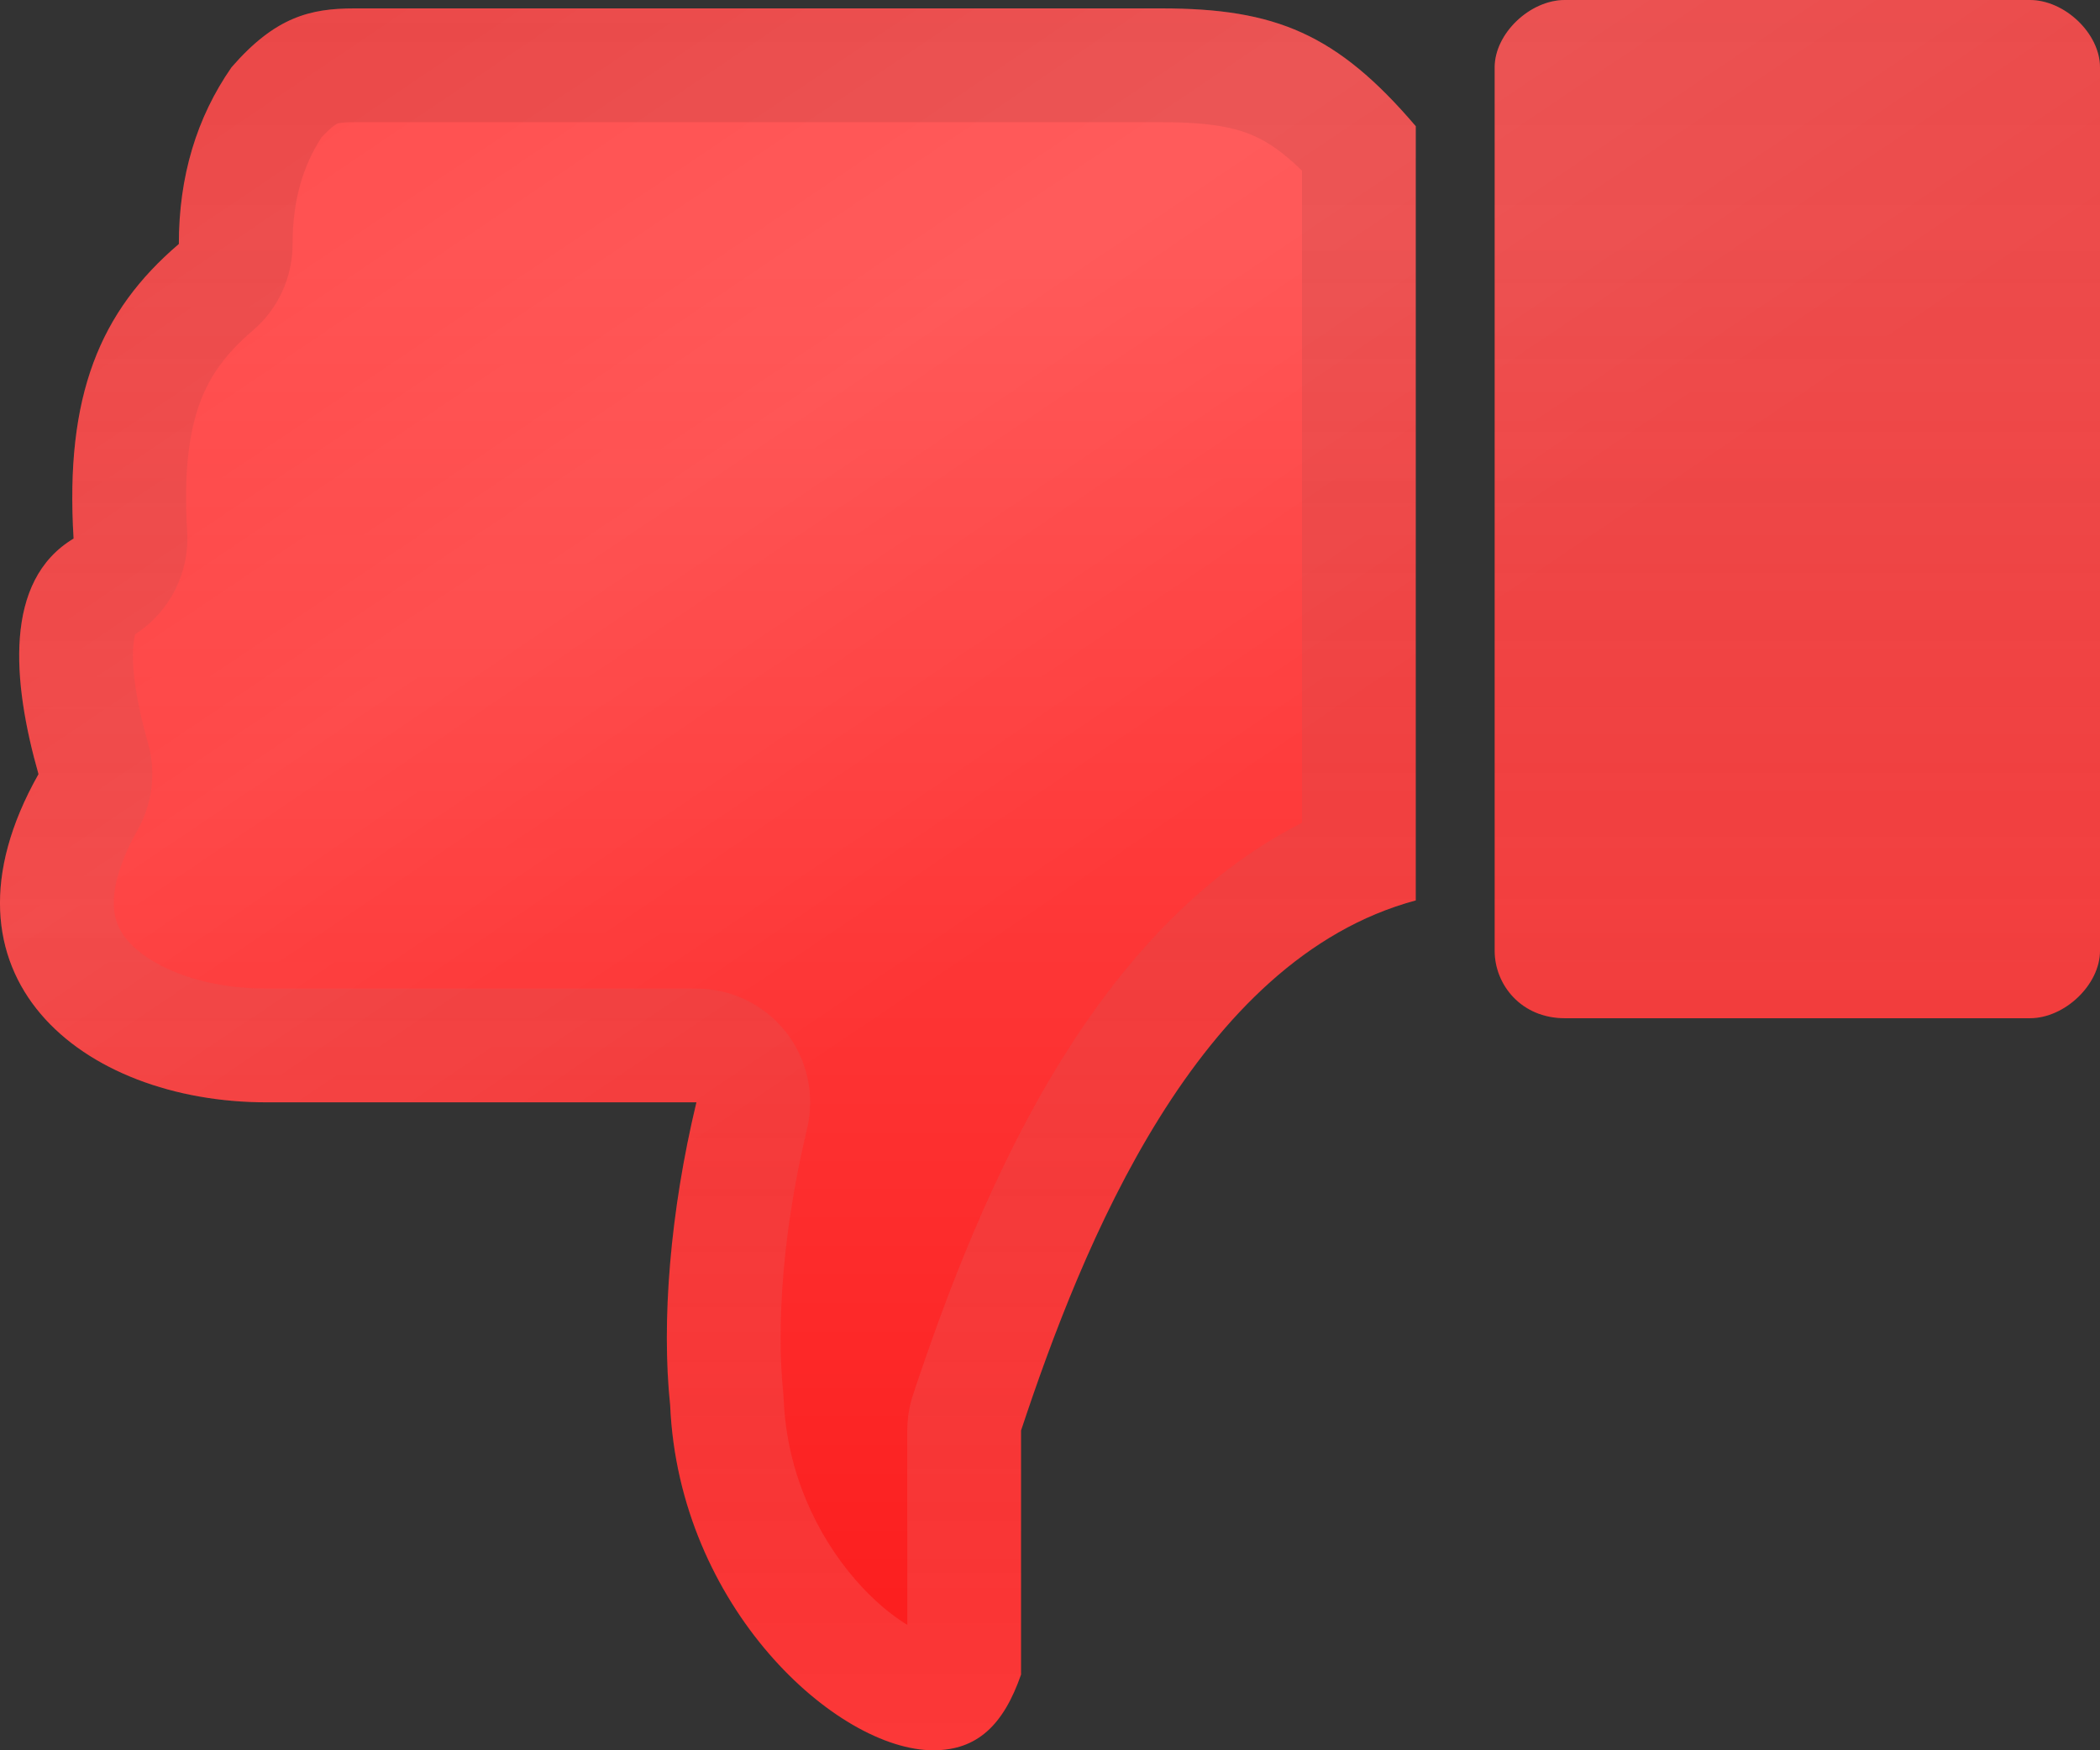 <svg viewBox="0 0 24 20" fill="none" xmlns="http://www.w3.org/2000/svg">
<rect x="0" y="0" width="24" height="20" fill="#333333" stroke="none"/>
<g clip-path="url(#clip0_9878_5289)">
<path d="M10.666 20C11.168 20 11.468 19.712 11.669 19.135V16.346C12.371 14.231 13.674 10.961 16.18 10.289V1.442C15.278 0.385 14.576 0.096 13.273 0.096H4.05C3.548 0.096 3.147 0.192 2.646 0.769C2.245 1.346 2.044 2.019 2.044 2.788C1.142 3.558 0.741 4.519 0.841 6.154C0.039 6.635 0.14 7.788 0.44 8.846C-0.863 11.154 0.942 12.596 3.047 12.596H7.959C7.659 13.846 7.558 15.096 7.659 16.058C7.759 18.365 9.563 20 10.666 20ZM17.884 11.635H23.198C23.599 11.635 24 11.25 24 10.865V0.769C24 0.385 23.599 0 23.198 0H17.884C17.483 0 17.082 0.385 17.082 0.769V10.865C17.082 11.25 17.383 11.635 17.884 11.635Z" fill="url(#paint0_linear_9878_5289)"/>
<path d="M10.666 20C11.168 20 11.468 19.712 11.669 19.135V16.346C12.371 14.231 13.674 10.961 16.18 10.289V1.442C15.278 0.385 14.576 0.096 13.273 0.096H4.05C3.548 0.096 3.147 0.192 2.646 0.769C2.245 1.346 2.044 2.019 2.044 2.788C1.142 3.558 0.741 4.519 0.841 6.154C0.039 6.635 0.14 7.788 0.44 8.846C-0.863 11.154 0.942 12.596 3.047 12.596H7.959C7.659 13.846 7.558 15.096 7.659 16.058C7.759 18.365 9.563 20 10.666 20ZM17.884 11.635H23.198C23.599 11.635 24 11.25 24 10.865V0.769C24 0.385 23.599 0 23.198 0H17.884C17.483 0 17.082 0.385 17.082 0.769V10.865C17.082 11.25 17.383 11.635 17.884 11.635Z" fill="url(#paint1_linear_9878_5289)" fill-opacity="0.07"/>
<path fill-rule="evenodd" clip-rule="evenodd" d="M7.717 13.896C7.613 14.686 7.593 15.433 7.659 16.058C7.759 18.365 9.563 20 10.666 20C11.168 20 11.468 19.712 11.669 19.135V16.346C12.332 14.346 13.534 11.313 15.783 10.421C15.912 10.369 16.044 10.325 16.18 10.289V1.442C16.044 1.283 15.912 1.14 15.783 1.014C15.052 0.304 14.379 0.096 13.273 0.096H4.05C3.548 0.096 3.147 0.192 2.646 0.769C2.245 1.346 2.044 2.019 2.044 2.788C1.142 3.558 0.741 4.519 0.841 6.154C0.039 6.635 0.14 7.788 0.44 8.846C-0.863 11.154 0.942 12.596 3.047 12.596H7.959C7.854 13.034 7.773 13.471 7.717 13.896ZM17.125 0.547C17.111 0.586 17.099 0.625 17.092 0.664C17.086 0.699 17.082 0.734 17.082 0.769V10.865C17.082 10.967 17.103 11.068 17.143 11.162C17.255 11.426 17.515 11.635 17.884 11.635H23.198C23.599 11.635 24 11.25 24 10.865V0.769C24 0.385 23.599 0 23.198 0H17.884C17.562 0 17.239 0.249 17.125 0.547ZM3.675 1.569C3.463 1.896 3.344 2.288 3.344 2.788C3.344 3.169 3.178 3.531 2.888 3.778C2.579 4.041 2.398 4.297 2.286 4.599C2.168 4.918 2.096 5.372 2.139 6.074C2.168 6.545 1.94 6.993 1.545 7.247C1.538 7.271 1.529 7.314 1.523 7.385C1.503 7.64 1.557 8.019 1.691 8.491C1.786 8.825 1.743 9.183 1.572 9.485C1.337 9.902 1.294 10.187 1.301 10.352C1.307 10.506 1.358 10.629 1.456 10.745C1.685 11.014 2.241 11.296 3.047 11.296H7.959C8.358 11.296 8.734 11.479 8.981 11.792C9.227 12.104 9.316 12.513 9.223 12.9C8.949 14.041 8.87 15.139 8.952 15.923C8.954 15.949 8.956 15.975 8.957 16.001C8.993 16.828 9.336 17.541 9.771 18.045C9.976 18.283 10.188 18.457 10.369 18.567V16.346C10.369 16.207 10.391 16.069 10.435 15.937C10.794 14.856 11.334 13.39 12.145 12.089C12.786 11.061 13.671 10.015 14.88 9.402V1.95C14.659 1.734 14.489 1.624 14.341 1.557C14.127 1.46 13.835 1.396 13.273 1.396H4.05C3.963 1.396 3.916 1.401 3.889 1.405C3.867 1.408 3.86 1.411 3.858 1.412C3.855 1.413 3.838 1.42 3.804 1.447C3.775 1.47 3.732 1.508 3.675 1.569ZM1.556 7.221C1.556 7.221 1.554 7.227 1.549 7.235C1.553 7.224 1.556 7.221 1.556 7.221Z" fill="url(#paint2_linear_9878_5289)"/>
</g>
<defs>
<linearGradient id="paint0_linear_9878_5289" x1="12" y1="0" x2="12" y2="20" gradientUnits="userSpaceOnUse">
<stop offset="0.135" stop-color="#FF4F4F"/>
<stop offset="0.915" stop-color="#FC1F1F"/>
</linearGradient>
<linearGradient id="paint1_linear_9878_5289" x1="4.5" y1="-2.66793e-07" x2="11.706" y2="10.698" gradientUnits="userSpaceOnUse">
<stop stop-color="white" stop-opacity="0"/>
<stop offset="0.5" stop-color="white"/>
<stop offset="1" stop-color="white" stop-opacity="0"/>
</linearGradient>
<linearGradient id="paint2_linear_9878_5289" x1="12" y1="0" x2="12" y2="20" gradientUnits="userSpaceOnUse">
<stop stop-opacity="0.08"/>
<stop offset="1" stop-color="white" stop-opacity="0.11"/>
</linearGradient>
<clipPath id="clip0_9878_5289">
<rect width="24" height="20" fill="white"/>
</clipPath>
</defs>
</svg>

